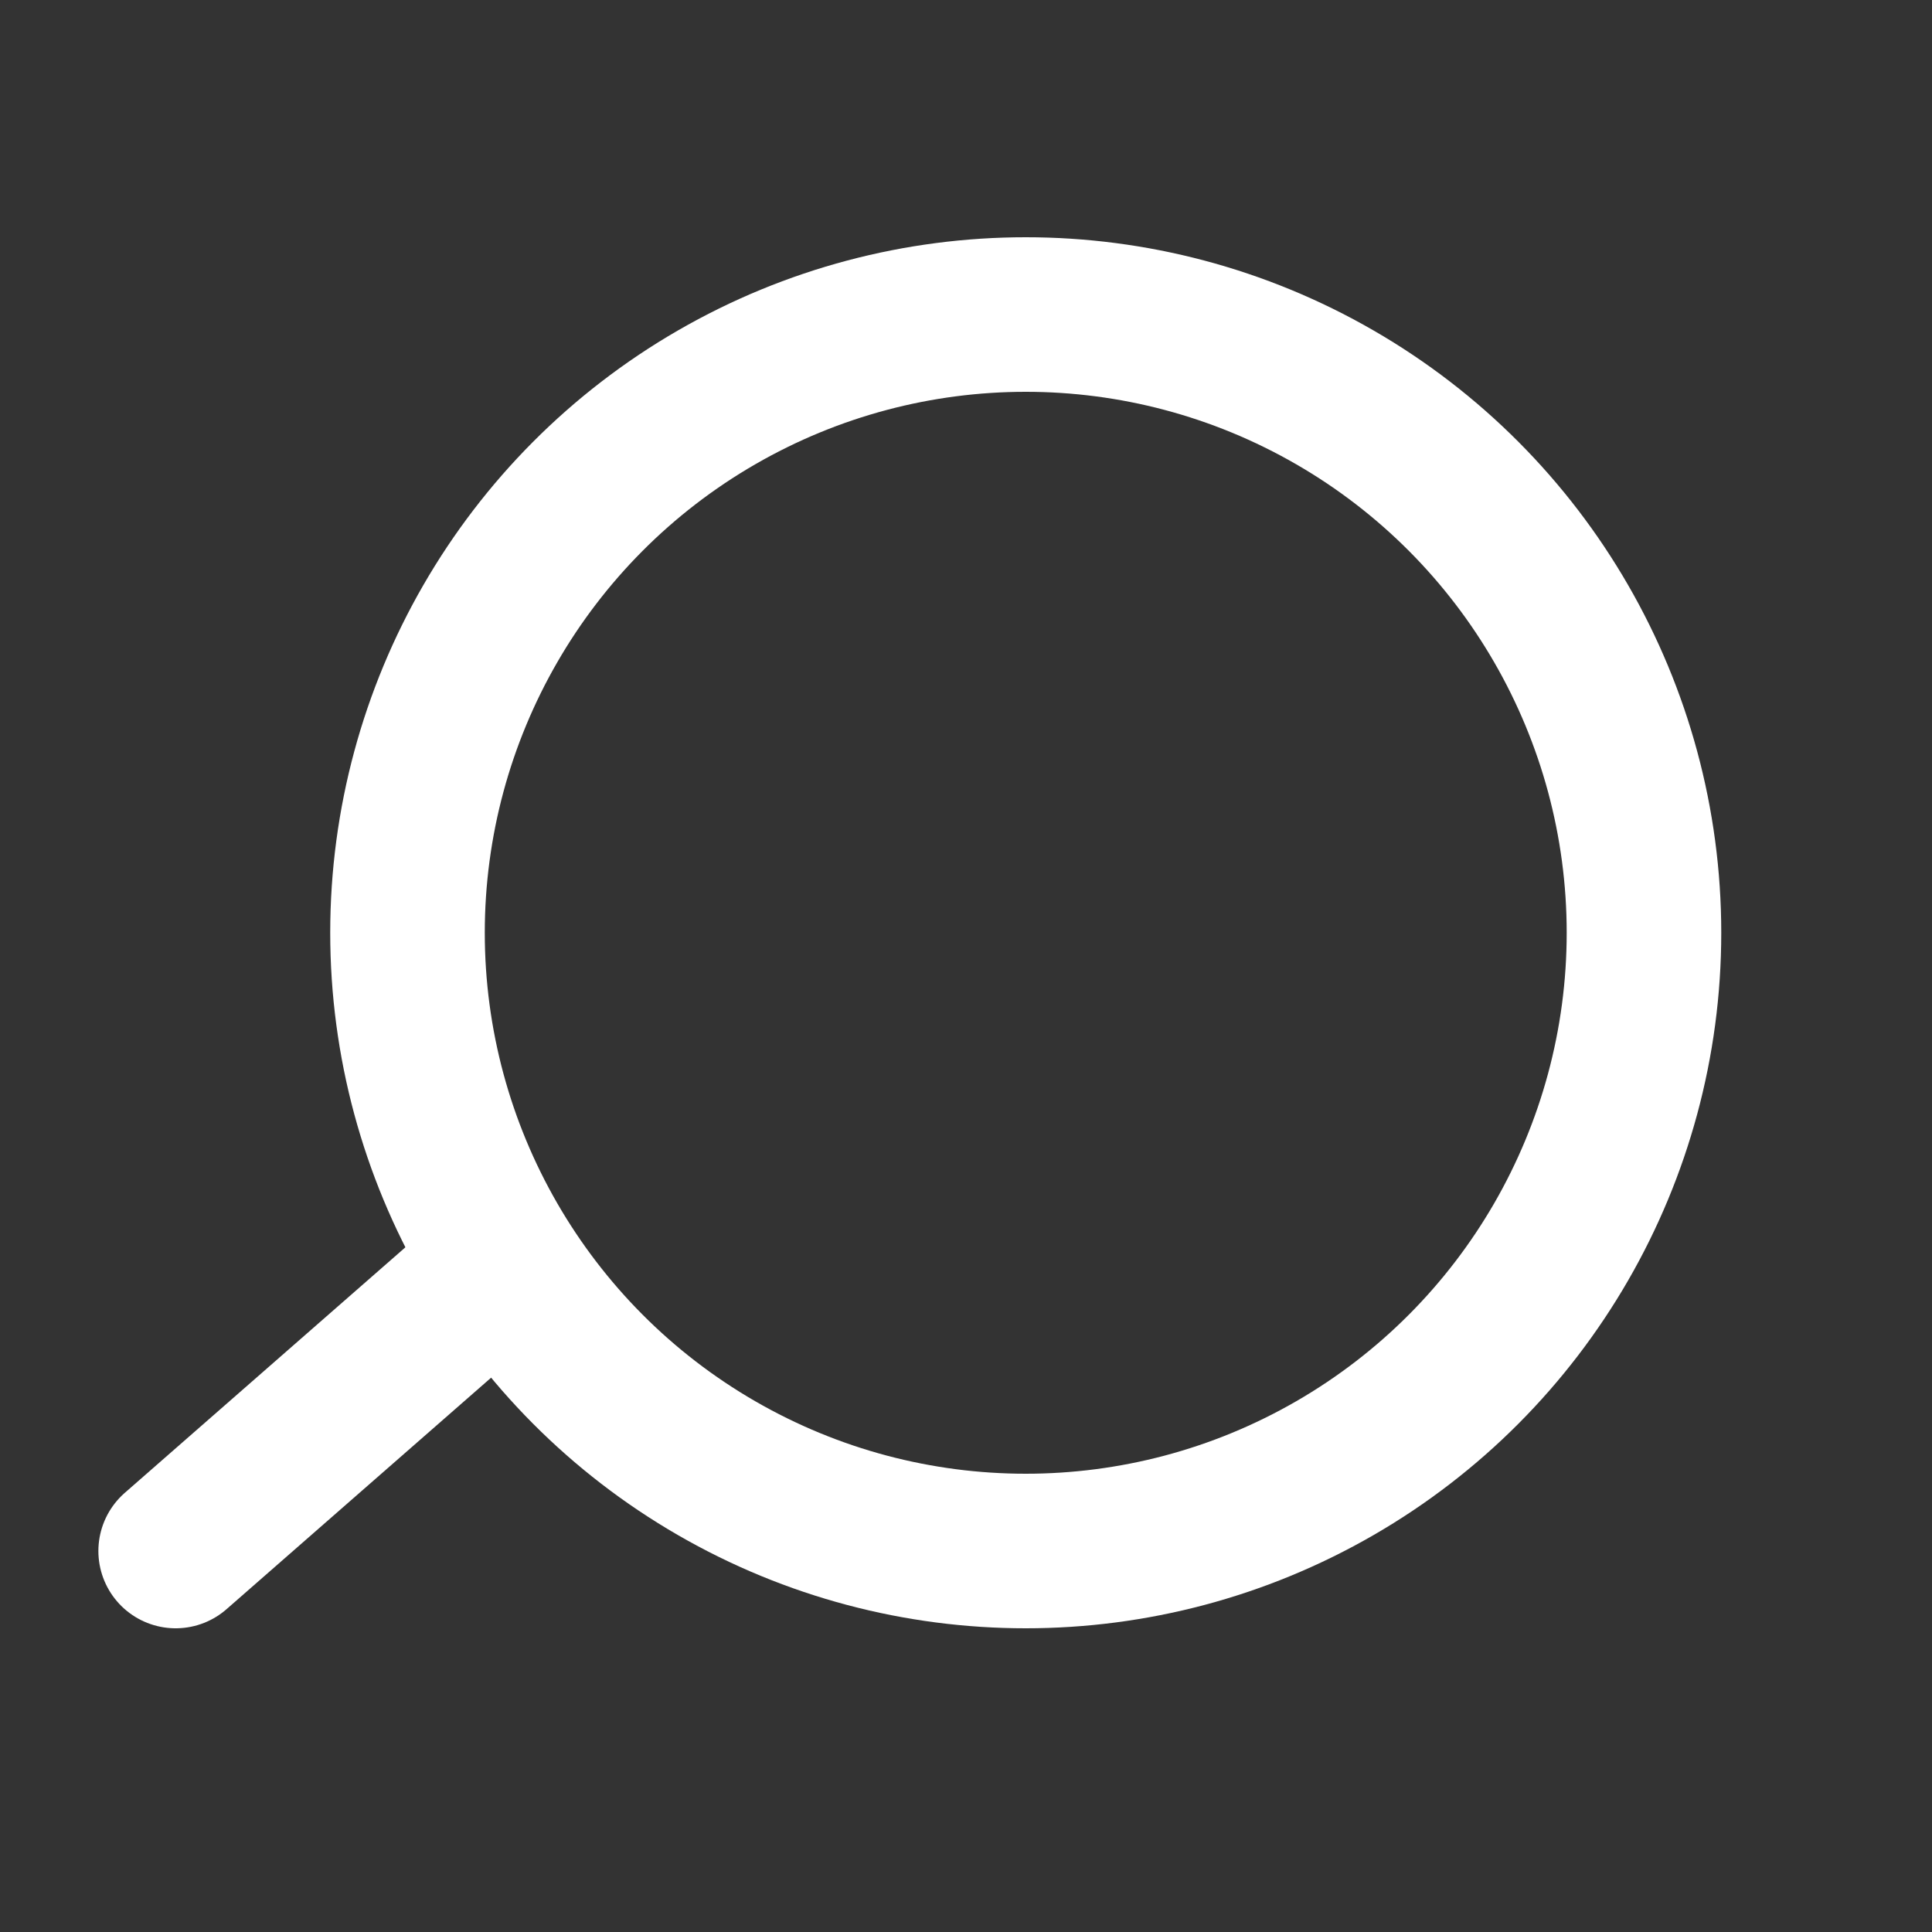 <svg width="25" height="25" viewBox="0 0 25 25" fill="none" xmlns="http://www.w3.org/2000/svg">
<rect x="0" y="0" width="25" height="25" fill="#333333" stroke="none"/>
<path d="M2.273 20.07L6.273 16.57" stroke="white" stroke-width="2" stroke-linecap="round"/>
<circle cx="13.273" cy="12.07" r="8" stroke="white" stroke-width="2"/>
</svg>
